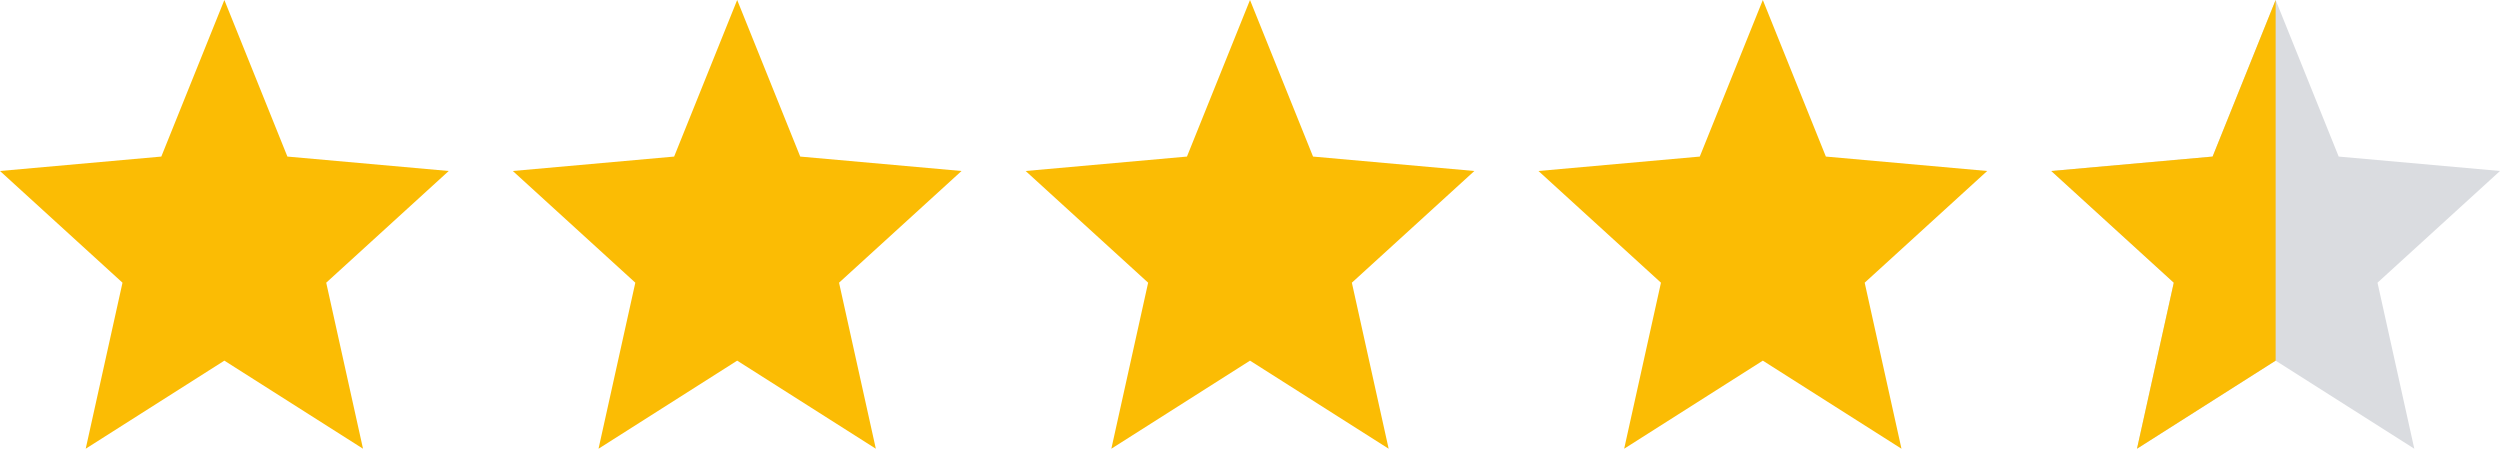 <?xml version="1.0" encoding="UTF-8"?>
<svg xmlns="http://www.w3.org/2000/svg" width="78" height="14" viewBox="0 0 78 14" fill="none">
  <path d="M7 11.252L11.326 14L10.178 8.82L14 5.335L8.967 4.885L7 0L5.033 4.885L0 5.335L3.822 8.82L2.674 14L7 11.252Z" fill="#FBBC04"></path>
  <path d="M23 11.252L27.326 14L26.178 8.82L30 5.335L24.967 4.885L23 0L21.033 4.885L16 5.335L19.822 8.82L18.674 14L23 11.252Z" fill="#FBBC04"></path>
  <path d="M39 11.252L43.326 14L42.178 8.82L46 5.335L40.967 4.885L39 0L37.033 4.885L32 5.335L35.822 8.82L34.674 14L39 11.252Z" fill="#FBBC04"></path>
  <path d="M55 11.252L59.326 14L58.178 8.82L62 5.335L56.967 4.885L55 0L53.033 4.885L48 5.335L51.822 8.82L50.674 14L55 11.252Z" fill="#FBBC04"></path>
  <path d="M71 11.252L75.326 14L74.178 8.82L78 5.335L72.967 4.885L71 0L69.033 4.885L64 5.335L67.822 8.82L66.674 14L71 11.252Z" fill="#DADCE0"></path>
  <path d="M69.033 4.885L71 0V11.252L66.674 14L67.822 8.82L64 5.335L69.033 4.885Z" fill="#FBBC04"></path>
</svg>
